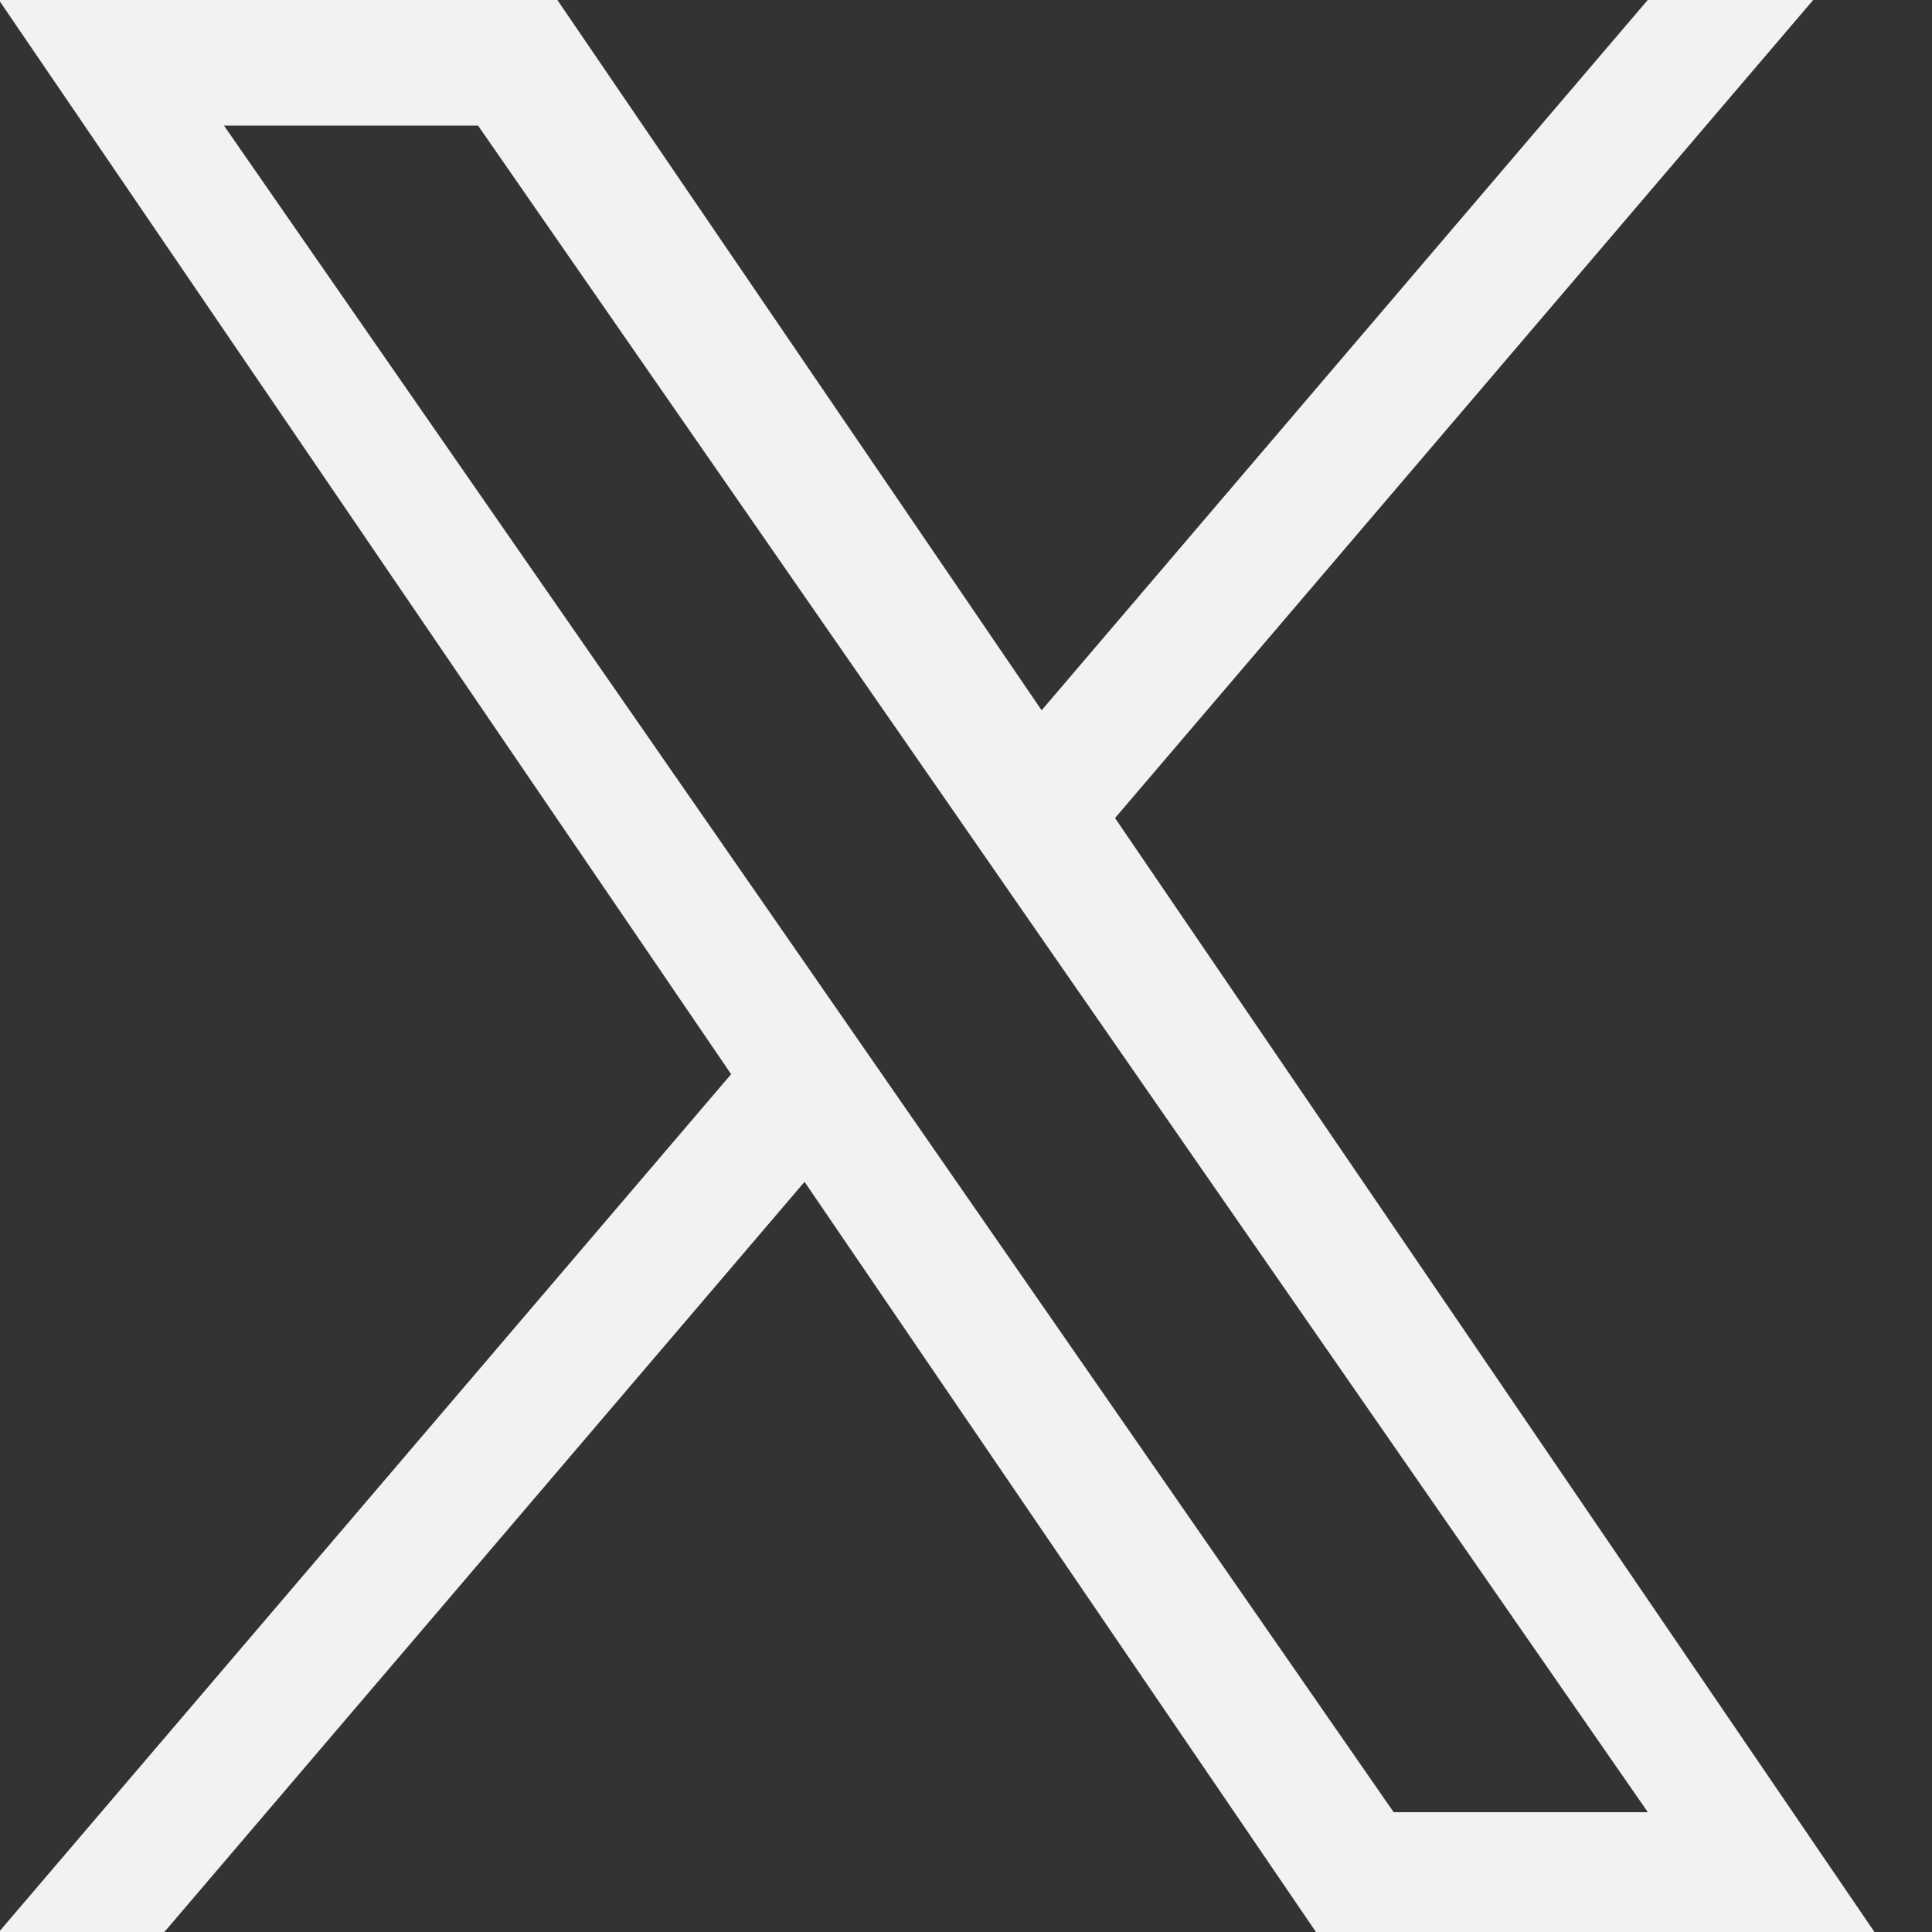 <svg width="14" height="14" viewBox="0 0 14 14" fill="none" xmlns="http://www.w3.org/2000/svg">
<rect x="0" y="0" width="14" height="14" fill="#333333" stroke="none"/>
<path d="M8.08 5.928L13.139 0H11.94L7.548 5.147L4.039 0H-0.008L5.298 7.784L-0.008 14H1.191L5.83 8.564L9.536 14H13.583L8.08 5.928ZM6.438 7.852L5.901 7.077L1.623 0.91H3.464L6.916 5.887L7.453 6.662L11.941 13.132H10.099L6.438 7.852Z" fill="#F3F1F1"/>
</svg>
